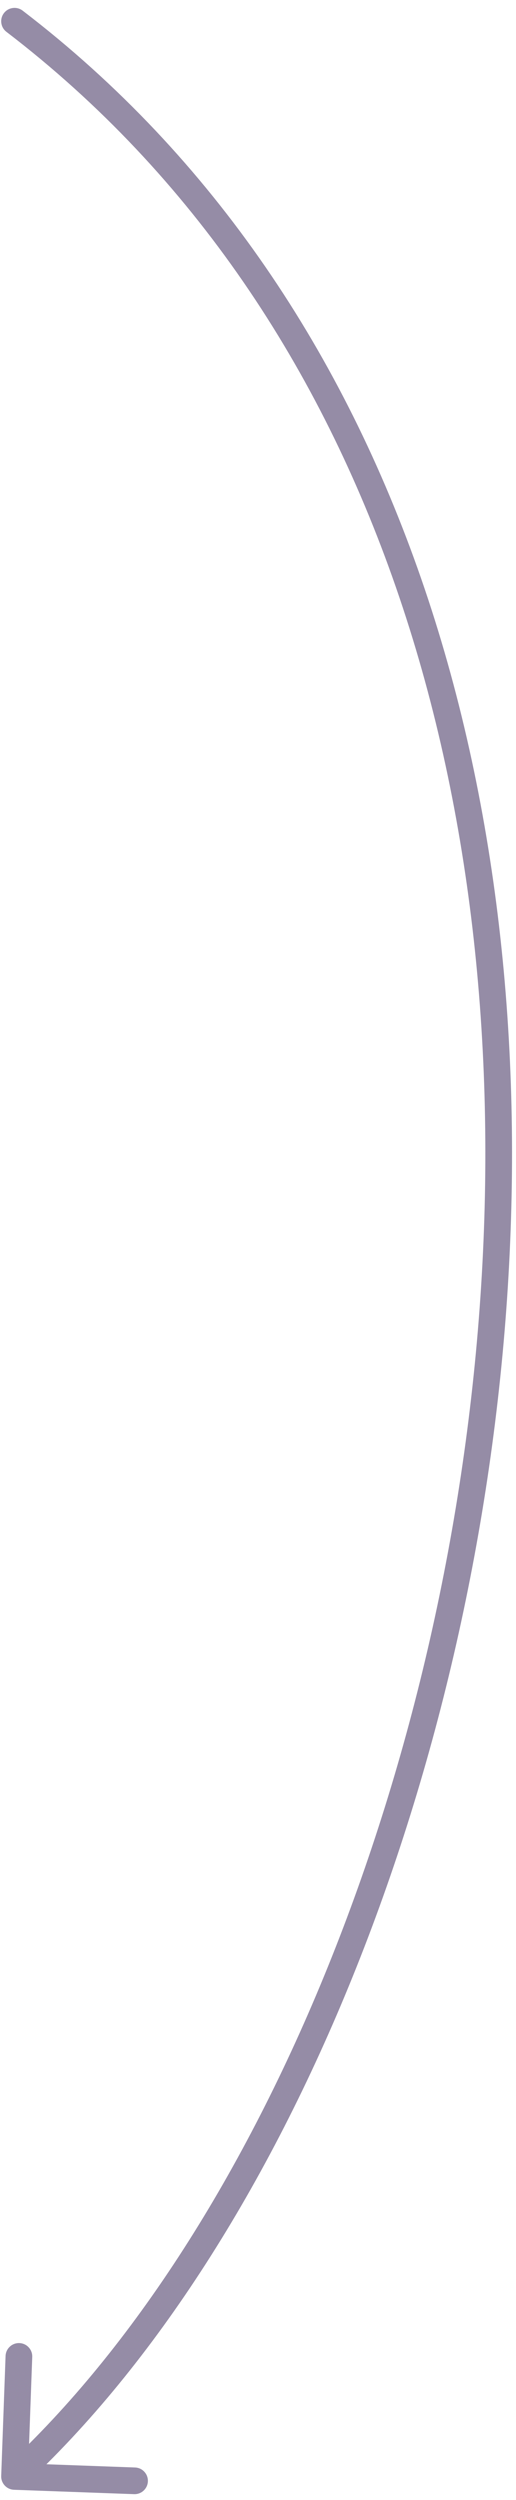 <svg xmlns="http://www.w3.org/2000/svg" width="58" height="281" viewBox="0 0 58 281" fill="none"><path d="M2.545 1.196C1.888 0.692 0.946 0.817 0.442 1.475C-0.061 2.133 0.064 3.074 0.721 3.578L2.545 1.196ZM0.134 278.297C0.104 279.125 0.751 279.82 1.579 279.85L15.07 280.342C15.898 280.372 16.593 279.726 16.623 278.898C16.653 278.07 16.007 277.374 15.179 277.344L3.187 276.907L3.624 264.915C3.654 264.087 3.007 263.391 2.18 263.361C1.352 263.331 0.656 263.978 0.626 264.806L0.134 278.297ZM1.633 2.387L0.721 3.578C42.934 35.907 57.466 90.746 54.083 144.501C50.7 198.277 29.412 250.478 0.612 277.253L1.633 278.351L2.655 279.45C32.187 251.994 53.663 198.964 57.078 144.69C60.494 90.395 45.859 34.367 2.545 1.196L1.633 2.387Z" fill="#958CA6"></path></svg>
